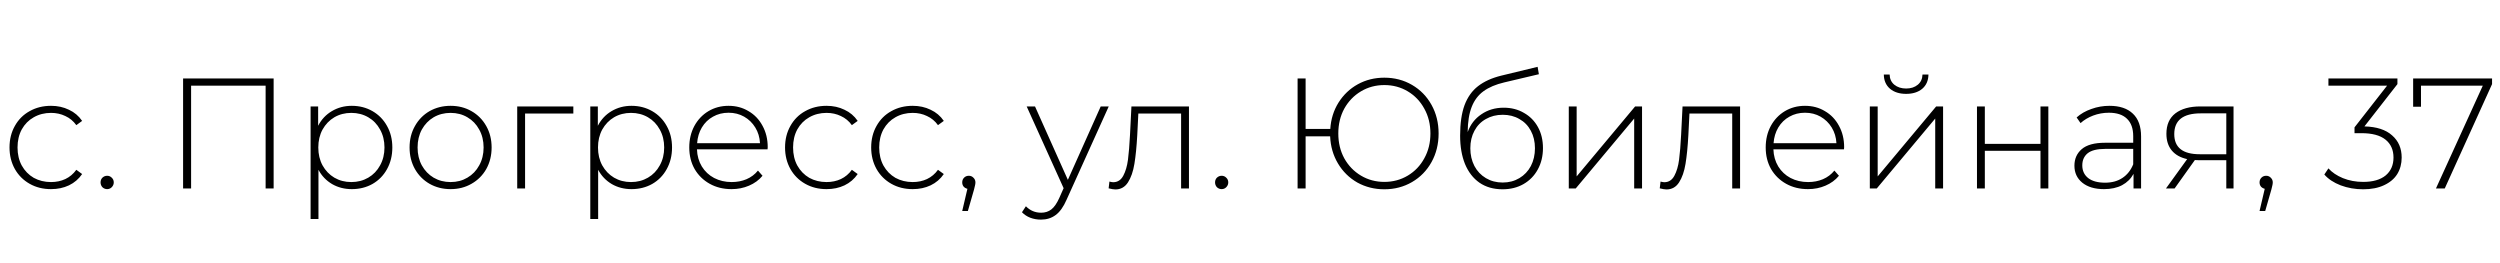 <?xml version="1.0" encoding="UTF-8"?> <svg xmlns="http://www.w3.org/2000/svg" width="238" height="25" viewBox="0 0 238 25" fill="none"><path d="M4.856 18.005C4.098 18.005 3.419 17.836 2.821 17.496C2.222 17.157 1.753 16.688 1.414 16.09C1.075 15.481 0.905 14.798 0.905 14.039C0.905 13.271 1.075 12.588 1.414 11.989C1.753 11.381 2.222 10.912 2.821 10.582C3.419 10.243 4.098 10.074 4.856 10.074C5.485 10.074 6.053 10.198 6.562 10.448C7.081 10.687 7.5 11.041 7.819 11.51L7.266 11.914C6.986 11.525 6.637 11.236 6.218 11.046C5.809 10.847 5.355 10.747 4.856 10.747C4.248 10.747 3.699 10.887 3.21 11.166C2.731 11.435 2.352 11.82 2.073 12.318C1.803 12.817 1.669 13.391 1.669 14.039C1.669 14.688 1.803 15.262 2.073 15.76C2.352 16.259 2.731 16.648 3.21 16.928C3.699 17.197 4.248 17.332 4.856 17.332C5.355 17.332 5.809 17.237 6.218 17.047C6.637 16.848 6.986 16.553 7.266 16.165L7.819 16.569C7.5 17.037 7.081 17.397 6.562 17.646C6.053 17.886 5.485 18.005 4.856 18.005ZM10.201 18.005C10.032 18.005 9.882 17.945 9.752 17.826C9.633 17.696 9.573 17.541 9.573 17.362C9.573 17.182 9.633 17.032 9.752 16.913C9.882 16.793 10.032 16.733 10.201 16.733C10.371 16.733 10.515 16.793 10.635 16.913C10.765 17.032 10.83 17.182 10.83 17.362C10.83 17.541 10.765 17.696 10.635 17.826C10.515 17.945 10.371 18.005 10.201 18.005ZM26.05 7.47V17.945H25.287V8.158H18.193V17.945H17.43V7.47H26.05ZM33.489 10.074C34.218 10.074 34.876 10.243 35.465 10.582C36.053 10.922 36.512 11.391 36.842 11.989C37.181 12.588 37.35 13.271 37.35 14.039C37.35 14.808 37.181 15.496 36.842 16.105C36.512 16.703 36.053 17.172 35.465 17.511C34.876 17.841 34.218 18.005 33.489 18.005C32.801 18.005 32.178 17.846 31.619 17.526C31.06 17.197 30.626 16.743 30.317 16.165V20.849H29.569V10.133H30.287V11.974C30.596 11.376 31.03 10.912 31.589 10.582C32.157 10.243 32.791 10.074 33.489 10.074ZM33.445 17.332C34.043 17.332 34.582 17.192 35.061 16.913C35.54 16.633 35.914 16.244 36.183 15.745C36.462 15.247 36.602 14.678 36.602 14.039C36.602 13.401 36.462 12.832 36.183 12.333C35.914 11.835 35.54 11.445 35.061 11.166C34.582 10.887 34.043 10.747 33.445 10.747C32.846 10.747 32.307 10.887 31.828 11.166C31.359 11.445 30.985 11.835 30.706 12.333C30.436 12.832 30.302 13.401 30.302 14.039C30.302 14.678 30.436 15.247 30.706 15.745C30.985 16.244 31.359 16.633 31.828 16.913C32.307 17.192 32.846 17.332 33.445 17.332ZM42.897 18.005C42.158 18.005 41.49 17.836 40.891 17.496C40.303 17.157 39.839 16.688 39.499 16.09C39.16 15.481 38.991 14.798 38.991 14.039C38.991 13.281 39.16 12.603 39.499 12.004C39.839 11.396 40.303 10.922 40.891 10.582C41.49 10.243 42.158 10.074 42.897 10.074C43.635 10.074 44.298 10.243 44.887 10.582C45.486 10.922 45.954 11.396 46.294 12.004C46.633 12.603 46.802 13.281 46.802 14.039C46.802 14.798 46.633 15.481 46.294 16.09C45.954 16.688 45.486 17.157 44.887 17.496C44.298 17.836 43.635 18.005 42.897 18.005ZM42.897 17.332C43.495 17.332 44.029 17.192 44.498 16.913C44.977 16.633 45.351 16.244 45.62 15.745C45.9 15.247 46.039 14.678 46.039 14.039C46.039 13.401 45.9 12.832 45.62 12.333C45.351 11.835 44.977 11.445 44.498 11.166C44.029 10.887 43.495 10.747 42.897 10.747C42.298 10.747 41.759 10.887 41.28 11.166C40.811 11.445 40.437 11.835 40.158 12.333C39.889 12.832 39.754 13.401 39.754 14.039C39.754 14.678 39.889 15.247 40.158 15.745C40.437 16.244 40.811 16.633 41.28 16.913C41.759 17.192 42.298 17.332 42.897 17.332ZM54.582 10.807H49.987V17.945H49.239V10.133H54.582V10.807ZM60.117 10.074C60.845 10.074 61.504 10.243 62.092 10.582C62.681 10.922 63.14 11.391 63.469 11.989C63.808 12.588 63.978 13.271 63.978 14.039C63.978 14.808 63.808 15.496 63.469 16.105C63.14 16.703 62.681 17.172 62.092 17.511C61.504 17.841 60.845 18.005 60.117 18.005C59.429 18.005 58.805 17.846 58.246 17.526C57.688 17.197 57.254 16.743 56.944 16.165V20.849H56.196V10.133H56.914V11.974C57.224 11.376 57.658 10.912 58.216 10.582C58.785 10.243 59.419 10.074 60.117 10.074ZM60.072 17.332C60.671 17.332 61.209 17.192 61.688 16.913C62.167 16.633 62.541 16.244 62.811 15.745C63.09 15.247 63.23 14.678 63.23 14.039C63.23 13.401 63.09 12.832 62.811 12.333C62.541 11.835 62.167 11.445 61.688 11.166C61.209 10.887 60.671 10.747 60.072 10.747C59.474 10.747 58.935 10.887 58.456 11.166C57.987 11.445 57.613 11.835 57.333 12.333C57.064 12.832 56.929 13.401 56.929 14.039C56.929 14.678 57.064 15.247 57.333 15.745C57.613 16.244 57.987 16.633 58.456 16.913C58.935 17.192 59.474 17.332 60.072 17.332ZM73.071 14.219H66.351C66.371 14.828 66.526 15.371 66.815 15.85C67.105 16.319 67.494 16.683 67.983 16.943C68.481 17.202 69.04 17.332 69.659 17.332C70.168 17.332 70.636 17.242 71.065 17.062C71.504 16.873 71.869 16.598 72.158 16.239L72.592 16.733C72.253 17.142 71.824 17.456 71.305 17.676C70.796 17.895 70.242 18.005 69.644 18.005C68.865 18.005 68.172 17.836 67.564 17.496C66.955 17.157 66.476 16.688 66.127 16.09C65.788 15.491 65.618 14.808 65.618 14.039C65.618 13.281 65.778 12.603 66.097 12.004C66.426 11.396 66.875 10.922 67.444 10.582C68.013 10.243 68.651 10.074 69.359 10.074C70.068 10.074 70.701 10.243 71.26 10.582C71.829 10.912 72.273 11.376 72.592 11.974C72.921 12.573 73.086 13.251 73.086 14.009L73.071 14.219ZM69.359 10.732C68.811 10.732 68.317 10.857 67.878 11.106C67.439 11.346 67.085 11.69 66.815 12.139C66.556 12.578 66.406 13.077 66.366 13.635H72.352C72.323 13.077 72.173 12.578 71.903 12.139C71.634 11.7 71.28 11.356 70.841 11.106C70.402 10.857 69.908 10.732 69.359 10.732ZM78.688 18.005C77.93 18.005 77.252 17.836 76.653 17.496C76.054 17.157 75.585 16.688 75.246 16.09C74.907 15.481 74.737 14.798 74.737 14.039C74.737 13.271 74.907 12.588 75.246 11.989C75.585 11.381 76.054 10.912 76.653 10.582C77.252 10.243 77.93 10.074 78.688 10.074C79.317 10.074 79.885 10.198 80.394 10.448C80.913 10.687 81.332 11.041 81.651 11.51L81.098 11.914C80.818 11.525 80.469 11.236 80.05 11.046C79.641 10.847 79.187 10.747 78.688 10.747C78.08 10.747 77.531 10.887 77.042 11.166C76.563 11.435 76.184 11.82 75.905 12.318C75.635 12.817 75.501 13.391 75.501 14.039C75.501 14.688 75.635 15.262 75.905 15.76C76.184 16.259 76.563 16.648 77.042 16.928C77.531 17.197 78.08 17.332 78.688 17.332C79.187 17.332 79.641 17.237 80.05 17.047C80.469 16.848 80.818 16.553 81.098 16.165L81.651 16.569C81.332 17.037 80.913 17.397 80.394 17.646C79.885 17.886 79.317 18.005 78.688 18.005ZM86.887 18.005C86.129 18.005 85.45 17.836 84.852 17.496C84.253 17.157 83.784 16.688 83.445 16.09C83.106 15.481 82.936 14.798 82.936 14.039C82.936 13.271 83.106 12.588 83.445 11.989C83.784 11.381 84.253 10.912 84.852 10.582C85.45 10.243 86.129 10.074 86.887 10.074C87.516 10.074 88.084 10.198 88.593 10.448C89.112 10.687 89.531 11.041 89.85 11.51L89.296 11.914C89.017 11.525 88.668 11.236 88.249 11.046C87.84 10.847 87.386 10.747 86.887 10.747C86.278 10.747 85.73 10.887 85.241 11.166C84.762 11.435 84.383 11.82 84.103 12.318C83.834 12.817 83.699 13.391 83.699 14.039C83.699 14.688 83.834 15.262 84.103 15.76C84.383 16.259 84.762 16.648 85.241 16.928C85.73 17.197 86.278 17.332 86.887 17.332C87.386 17.332 87.84 17.237 88.249 17.047C88.668 16.848 89.017 16.553 89.296 16.165L89.85 16.569C89.531 17.037 89.112 17.397 88.593 17.646C88.084 17.886 87.516 18.005 86.887 18.005ZM92.232 16.733C92.412 16.733 92.561 16.798 92.681 16.928C92.801 17.047 92.861 17.192 92.861 17.362C92.861 17.461 92.846 17.566 92.816 17.676C92.796 17.786 92.766 17.91 92.726 18.05L92.142 20.085H91.604L92.097 17.975C91.948 17.935 91.828 17.866 91.738 17.766C91.648 17.656 91.604 17.521 91.604 17.362C91.604 17.182 91.663 17.032 91.783 16.913C91.903 16.793 92.053 16.733 92.232 16.733ZM105.552 10.133L101.541 19.008C101.242 19.696 100.893 20.185 100.493 20.474C100.104 20.764 99.64 20.908 99.102 20.908C98.743 20.908 98.403 20.849 98.084 20.729C97.775 20.609 97.51 20.434 97.291 20.205L97.665 19.636C98.064 20.045 98.548 20.25 99.117 20.25C99.496 20.25 99.82 20.145 100.089 19.936C100.359 19.726 100.608 19.367 100.838 18.858L101.257 17.915L97.74 10.133H98.533L101.661 17.122L104.788 10.133H105.552ZM113.189 10.133V17.945H112.441V10.807H108.37L108.266 12.887C108.206 13.965 108.116 14.867 107.996 15.596C107.876 16.324 107.672 16.913 107.383 17.362C107.093 17.811 106.694 18.035 106.185 18.035C106.036 18.035 105.821 18 105.542 17.93L105.617 17.287C105.776 17.327 105.896 17.347 105.976 17.347C106.395 17.347 106.714 17.142 106.934 16.733C107.153 16.324 107.303 15.815 107.383 15.207C107.462 14.598 107.527 13.805 107.577 12.827L107.712 10.133H113.189ZM116.302 18.005C116.133 18.005 115.983 17.945 115.853 17.826C115.733 17.696 115.674 17.541 115.674 17.362C115.674 17.182 115.733 17.032 115.853 16.913C115.983 16.793 116.133 16.733 116.302 16.733C116.472 16.733 116.616 16.793 116.736 16.913C116.866 17.032 116.931 17.182 116.931 17.362C116.931 17.541 116.866 17.696 116.736 17.826C116.616 17.945 116.472 18.005 116.302 18.005ZM131.792 7.395C132.759 7.395 133.637 7.624 134.425 8.083C135.214 8.542 135.832 9.176 136.281 9.984C136.73 10.792 136.955 11.7 136.955 12.707C136.955 13.715 136.73 14.623 136.281 15.431C135.832 16.239 135.214 16.873 134.425 17.332C133.637 17.791 132.759 18.02 131.792 18.02C130.854 18.02 129.996 17.806 129.218 17.377C128.449 16.938 127.836 16.334 127.377 15.566C126.918 14.798 126.669 13.935 126.629 12.977H124.294V17.945H123.531V7.47H124.294V12.274H126.644C126.703 11.346 126.963 10.513 127.422 9.774C127.891 9.026 128.504 8.442 129.263 8.023C130.021 7.604 130.864 7.395 131.792 7.395ZM131.792 17.317C132.61 17.317 133.353 17.117 134.021 16.718C134.69 16.319 135.214 15.77 135.593 15.072C135.982 14.374 136.176 13.585 136.176 12.707C136.176 11.829 135.982 11.041 135.593 10.343C135.214 9.645 134.69 9.096 134.021 8.697C133.353 8.298 132.61 8.098 131.792 8.098C130.974 8.098 130.23 8.298 129.562 8.697C128.893 9.096 128.365 9.645 127.975 10.343C127.596 11.041 127.407 11.829 127.407 12.707C127.407 13.585 127.596 14.374 127.975 15.072C128.365 15.77 128.893 16.319 129.562 16.718C130.23 17.117 130.974 17.317 131.792 17.317ZM143.149 10.253C143.877 10.253 144.521 10.418 145.079 10.747C145.648 11.066 146.092 11.515 146.411 12.094C146.731 12.673 146.89 13.341 146.89 14.099C146.89 14.857 146.726 15.536 146.396 16.134C146.077 16.723 145.623 17.187 145.035 17.526C144.456 17.855 143.792 18.02 143.044 18.02C142.186 18.02 141.453 17.811 140.844 17.392C140.246 16.973 139.787 16.379 139.467 15.611C139.158 14.842 139.004 13.945 139.004 12.917C139.004 11.75 139.143 10.782 139.423 10.014C139.712 9.246 140.141 8.642 140.71 8.203C141.288 7.754 142.027 7.42 142.924 7.2L146.381 6.362L146.501 7.066L143.209 7.844C142.401 8.033 141.742 8.313 141.233 8.682C140.735 9.041 140.36 9.535 140.111 10.163C139.862 10.792 139.732 11.595 139.722 12.573C139.981 11.854 140.415 11.291 141.024 10.882C141.632 10.463 142.341 10.253 143.149 10.253ZM143.059 17.377C143.648 17.377 144.177 17.237 144.645 16.958C145.114 16.678 145.479 16.294 145.738 15.805C145.997 15.306 146.127 14.743 146.127 14.114C146.127 13.486 145.997 12.932 145.738 12.453C145.479 11.964 145.114 11.59 144.645 11.331C144.187 11.061 143.658 10.927 143.059 10.927C142.461 10.927 141.927 11.061 141.458 11.331C140.989 11.59 140.625 11.964 140.365 12.453C140.106 12.932 139.976 13.486 139.976 14.114C139.976 14.743 140.106 15.306 140.365 15.805C140.625 16.294 140.989 16.678 141.458 16.958C141.927 17.237 142.461 17.377 143.059 17.377ZM149.348 10.133H150.097V16.793L155.664 10.133H156.322V17.945H155.574V11.286L150.007 17.945H149.348V10.133ZM165.655 10.133V17.945H164.907V10.807H160.836L160.731 12.887C160.672 13.965 160.582 14.867 160.462 15.596C160.342 16.324 160.138 16.913 159.848 17.362C159.559 17.811 159.16 18.035 158.651 18.035C158.502 18.035 158.287 18 158.008 17.93L158.083 17.287C158.242 17.327 158.362 17.347 158.442 17.347C158.861 17.347 159.18 17.142 159.399 16.733C159.619 16.324 159.769 15.815 159.848 15.207C159.928 14.598 159.993 13.805 160.043 12.827L160.178 10.133H165.655ZM175.547 14.219H168.828C168.848 14.828 169.003 15.371 169.292 15.85C169.581 16.319 169.97 16.683 170.459 16.943C170.958 17.202 171.517 17.332 172.135 17.332C172.644 17.332 173.113 17.242 173.542 17.062C173.981 16.873 174.345 16.598 174.634 16.239L175.068 16.733C174.729 17.142 174.3 17.456 173.781 17.676C173.273 17.895 172.719 18.005 172.12 18.005C171.342 18.005 170.649 17.836 170.04 17.496C169.432 17.157 168.953 16.688 168.603 16.09C168.264 15.491 168.095 14.808 168.095 14.039C168.095 13.281 168.254 12.603 168.574 12.004C168.903 11.396 169.352 10.922 169.92 10.582C170.489 10.243 171.128 10.074 171.836 10.074C172.544 10.074 173.178 10.243 173.736 10.582C174.305 10.912 174.749 11.376 175.068 11.974C175.398 12.573 175.562 13.251 175.562 14.009L175.547 14.219ZM171.836 10.732C171.287 10.732 170.793 10.857 170.354 11.106C169.915 11.346 169.561 11.69 169.292 12.139C169.032 12.578 168.883 13.077 168.843 13.635H174.829C174.799 13.077 174.649 12.578 174.38 12.139C174.111 11.7 173.756 11.356 173.317 11.106C172.878 10.857 172.385 10.732 171.836 10.732ZM178.007 10.133H178.755V16.793L184.323 10.133H184.981V17.945H184.233V11.286L178.666 17.945H178.007V10.133ZM181.464 8.936C180.836 8.936 180.327 8.777 179.938 8.457C179.549 8.128 179.349 7.674 179.339 7.096H179.893C179.903 7.505 180.052 7.829 180.342 8.068C180.641 8.308 181.015 8.427 181.464 8.427C181.913 8.427 182.282 8.308 182.572 8.068C182.861 7.829 183.011 7.505 183.021 7.096H183.589C183.579 7.674 183.38 8.128 182.991 8.457C182.602 8.777 182.093 8.936 181.464 8.936ZM188.208 10.133H188.956V13.695H194.254V10.133H195.002V17.945H194.254V14.354H188.956V17.945H188.208V10.133ZM200.823 10.074C201.79 10.074 202.534 10.323 203.052 10.822C203.571 11.311 203.831 12.034 203.831 12.992V17.945H203.112V16.553C202.863 17.012 202.499 17.372 202.02 17.631C201.541 17.881 200.967 18.005 200.299 18.005C199.431 18.005 198.742 17.801 198.234 17.392C197.735 16.983 197.485 16.444 197.485 15.775C197.485 15.127 197.715 14.603 198.174 14.204C198.643 13.795 199.386 13.59 200.404 13.59H203.082V12.962C203.082 12.234 202.883 11.68 202.484 11.301C202.095 10.922 201.521 10.732 200.763 10.732C200.244 10.732 199.745 10.822 199.266 11.002C198.797 11.181 198.398 11.421 198.069 11.72L197.695 11.181C198.084 10.832 198.553 10.562 199.102 10.373C199.65 10.173 200.224 10.074 200.823 10.074ZM200.404 17.392C201.052 17.392 201.601 17.242 202.05 16.943C202.509 16.643 202.853 16.209 203.082 15.641V14.174H200.419C199.65 14.174 199.092 14.314 198.742 14.593C198.403 14.873 198.234 15.257 198.234 15.745C198.234 16.254 198.423 16.658 198.802 16.958C199.181 17.247 199.715 17.392 200.404 17.392ZM212.632 10.133V17.945H211.944V15.252H209.34C209.16 15.252 209.031 15.247 208.951 15.237L207.02 17.945H206.197L208.218 15.147C207.579 15.007 207.09 14.733 206.751 14.324C206.412 13.915 206.242 13.386 206.242 12.737C206.242 11.879 206.527 11.231 207.095 10.792C207.674 10.353 208.462 10.133 209.46 10.133H212.632ZM206.99 12.767C206.99 14.044 207.799 14.683 209.415 14.683H211.944V10.792H209.505C207.829 10.792 206.99 11.45 206.99 12.767ZM215.739 16.733C215.918 16.733 216.068 16.798 216.188 16.928C216.308 17.047 216.367 17.192 216.367 17.362C216.367 17.461 216.352 17.566 216.323 17.676C216.303 17.786 216.273 17.91 216.233 18.05L215.649 20.085H215.11L215.604 17.975C215.455 17.935 215.335 17.866 215.245 17.766C215.155 17.656 215.11 17.521 215.11 17.362C215.11 17.182 215.17 17.032 215.29 16.913C215.41 16.793 215.559 16.733 215.739 16.733ZM225.093 12.034C226.25 12.064 227.128 12.348 227.726 12.887C228.335 13.416 228.639 14.119 228.639 14.997C228.639 15.586 228.5 16.11 228.22 16.569C227.941 17.017 227.522 17.372 226.963 17.631C226.415 17.89 225.751 18.02 224.973 18.02C224.215 18.02 223.501 17.895 222.833 17.646C222.164 17.387 221.646 17.042 221.276 16.613L221.666 16.03C222.005 16.409 222.464 16.718 223.042 16.958C223.631 17.197 224.275 17.317 224.973 17.317C225.901 17.317 226.614 17.112 227.113 16.703C227.612 16.284 227.861 15.716 227.861 14.997C227.861 14.269 227.607 13.7 227.098 13.291C226.589 12.882 225.826 12.678 224.808 12.678H224.15V12.124L227.248 8.158H221.666V7.47H228.235V8.008L225.093 12.034ZM237.244 7.47V8.008L232.739 17.945H231.901L236.361 8.158H230.479V10.163H229.731V7.47H237.244Z" fill="black"></path></svg> 